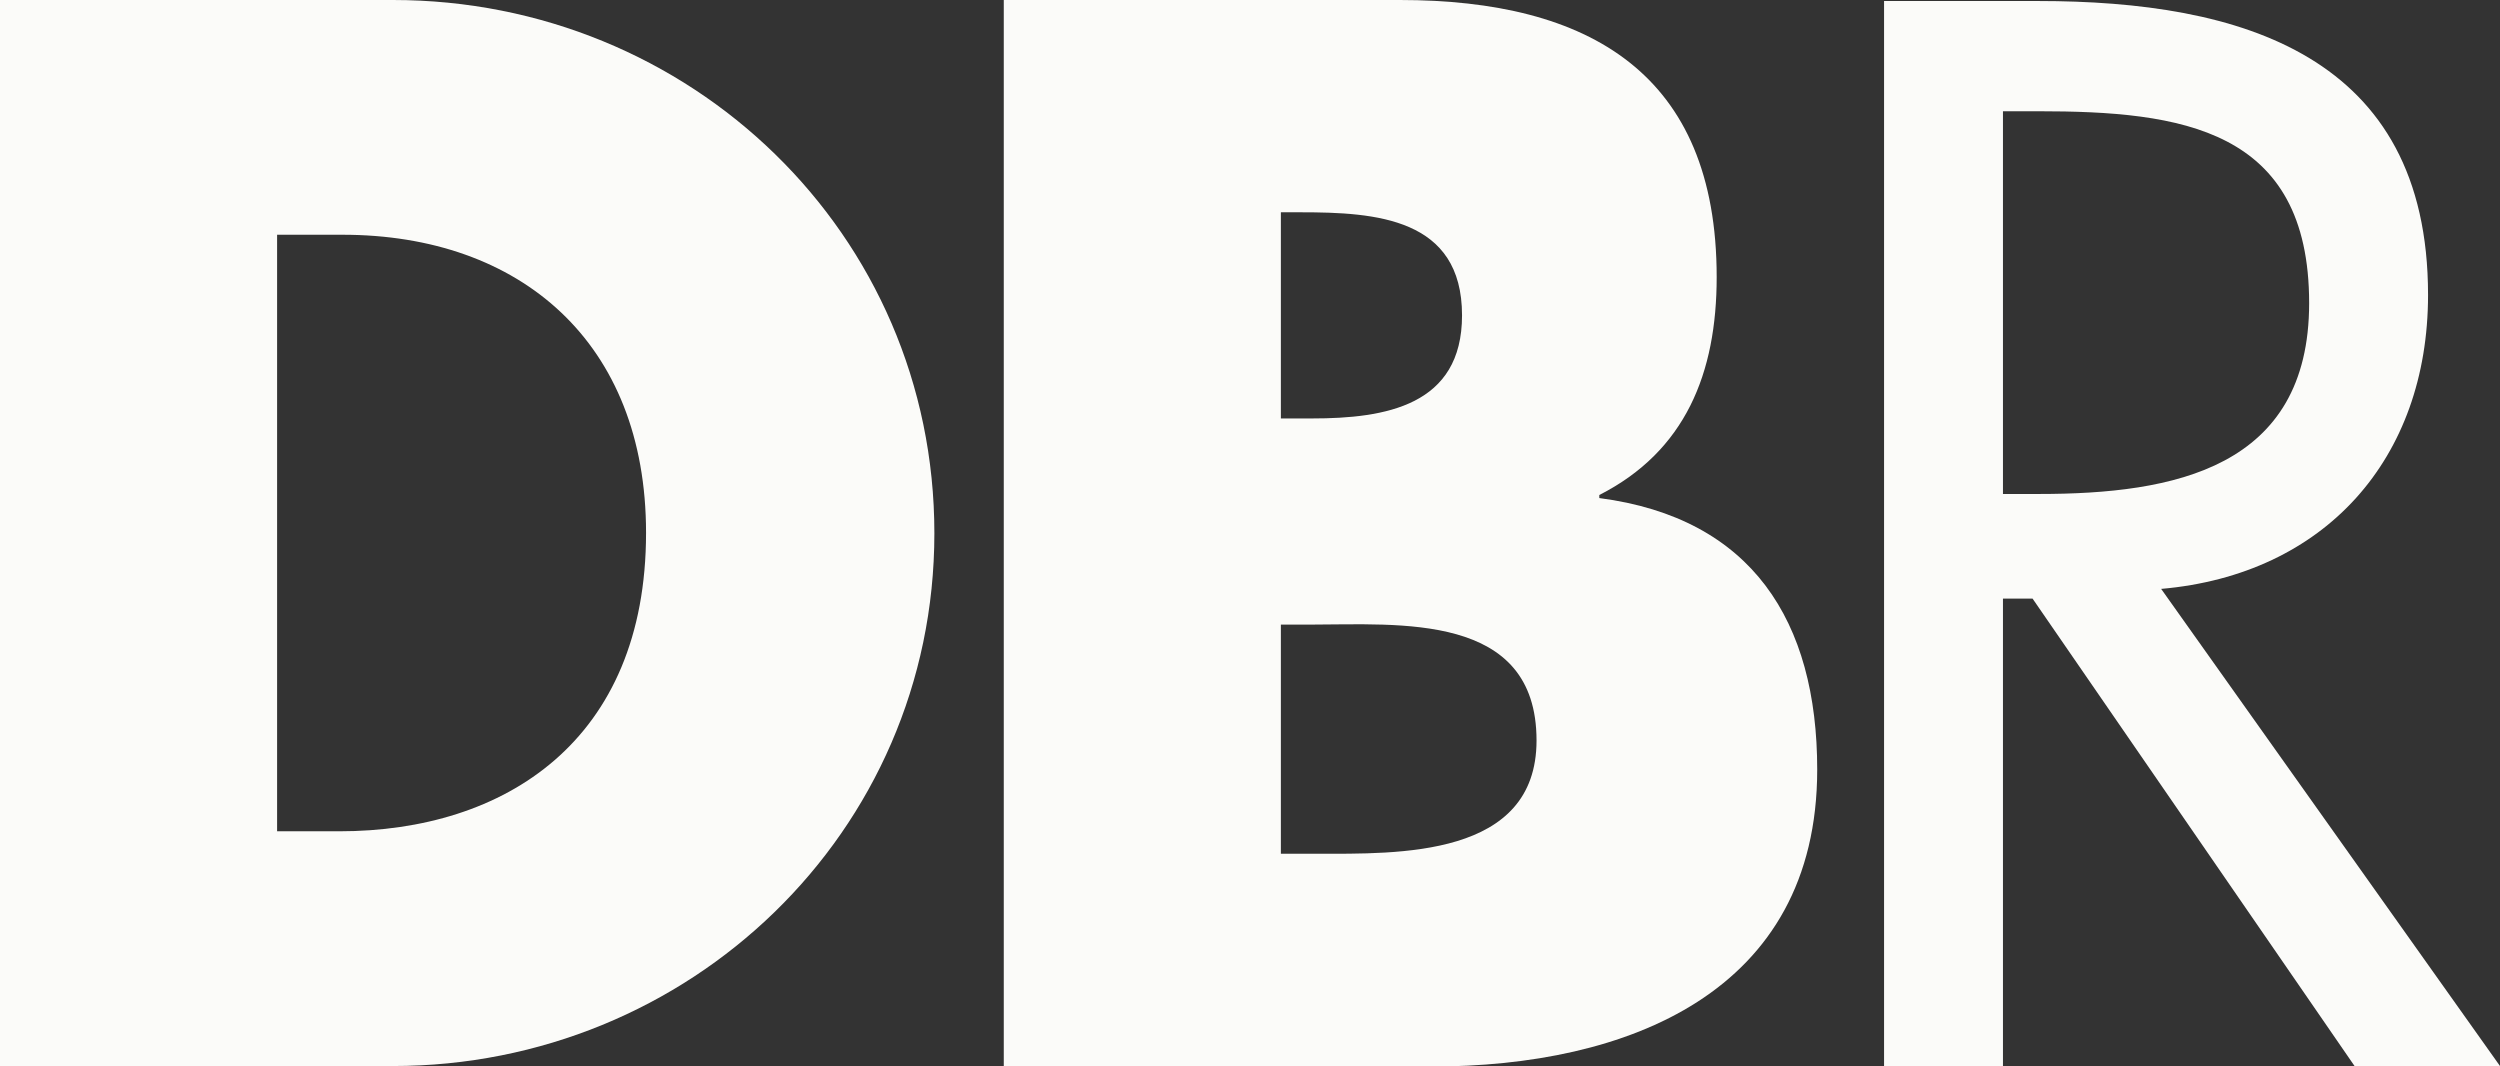 <?xml version="1.0" encoding="utf-8"?>
<!-- Generator: Adobe Illustrator 22.0.1, SVG Export Plug-In . SVG Version: 6.00 Build 0)  -->
<svg xmlns="http://www.w3.org/2000/svg" xmlns:xlink="http://www.w3.org/1999/xlink" version="1.1" id="Layer_1" x="0px" y="0px" viewBox="0 0 489.9 208.9" style="enable-background:new 0 0 489.9 208.9;" xml:space="preserve" width="489.9" height="208.9">
<rect x="0" y="0" width="489.9" height="208.9" fill="#333333" stroke="none"/>
<style type="text/css">
	.st0{fill:#FBFBF9;}
</style>
<path class="st0" d="M0,0h77c58.2,0,106.1,45.7,106.1,104.5S134.9,208.9,77,208.9H0V0z M54.3,162.9h12.2c32.4,0,60.1-17.7,60.1-58.5  C126.6,67.1,102,46,67.1,46H54.3V162.9z"/>
<path class="st0" d="M196.7,208.9V0h77.6c37.1,0,62.1,14.4,62.1,54.3c0,18.8-6.1,34.1-23,42.7v0.6c29.9,3.9,42.7,24.1,42.7,53.2  c0,43.8-37.4,58.2-75.6,58.2h-83.8V208.9z M251,82h6.1c14.4,0,29.4-2.5,29.4-20.2c0-19.1-16.9-20.2-31.6-20.2H251V82z M251,167.3  h6.9c16.1,0,43.2,0.8,43.2-22.2c0-25.2-26.9-22.7-44.6-22.7H251V167.3z"/>
<path class="st0" d="M392.4,208.9h-23.2V0.2h30.2c39.6,0,76.4,10.5,76.4,57.6c0,32.1-20.2,54.8-52.3,57.6l66.4,93.5h-28.5  l-63.1-91.6h-5.8v91.6H392.4z M392.4,96.8h7.2c26.3,0,52.9-5,52.9-37.4c0-34.3-25.2-37.6-53.1-37.6h-6.9v75H392.4z"/>
</svg>
